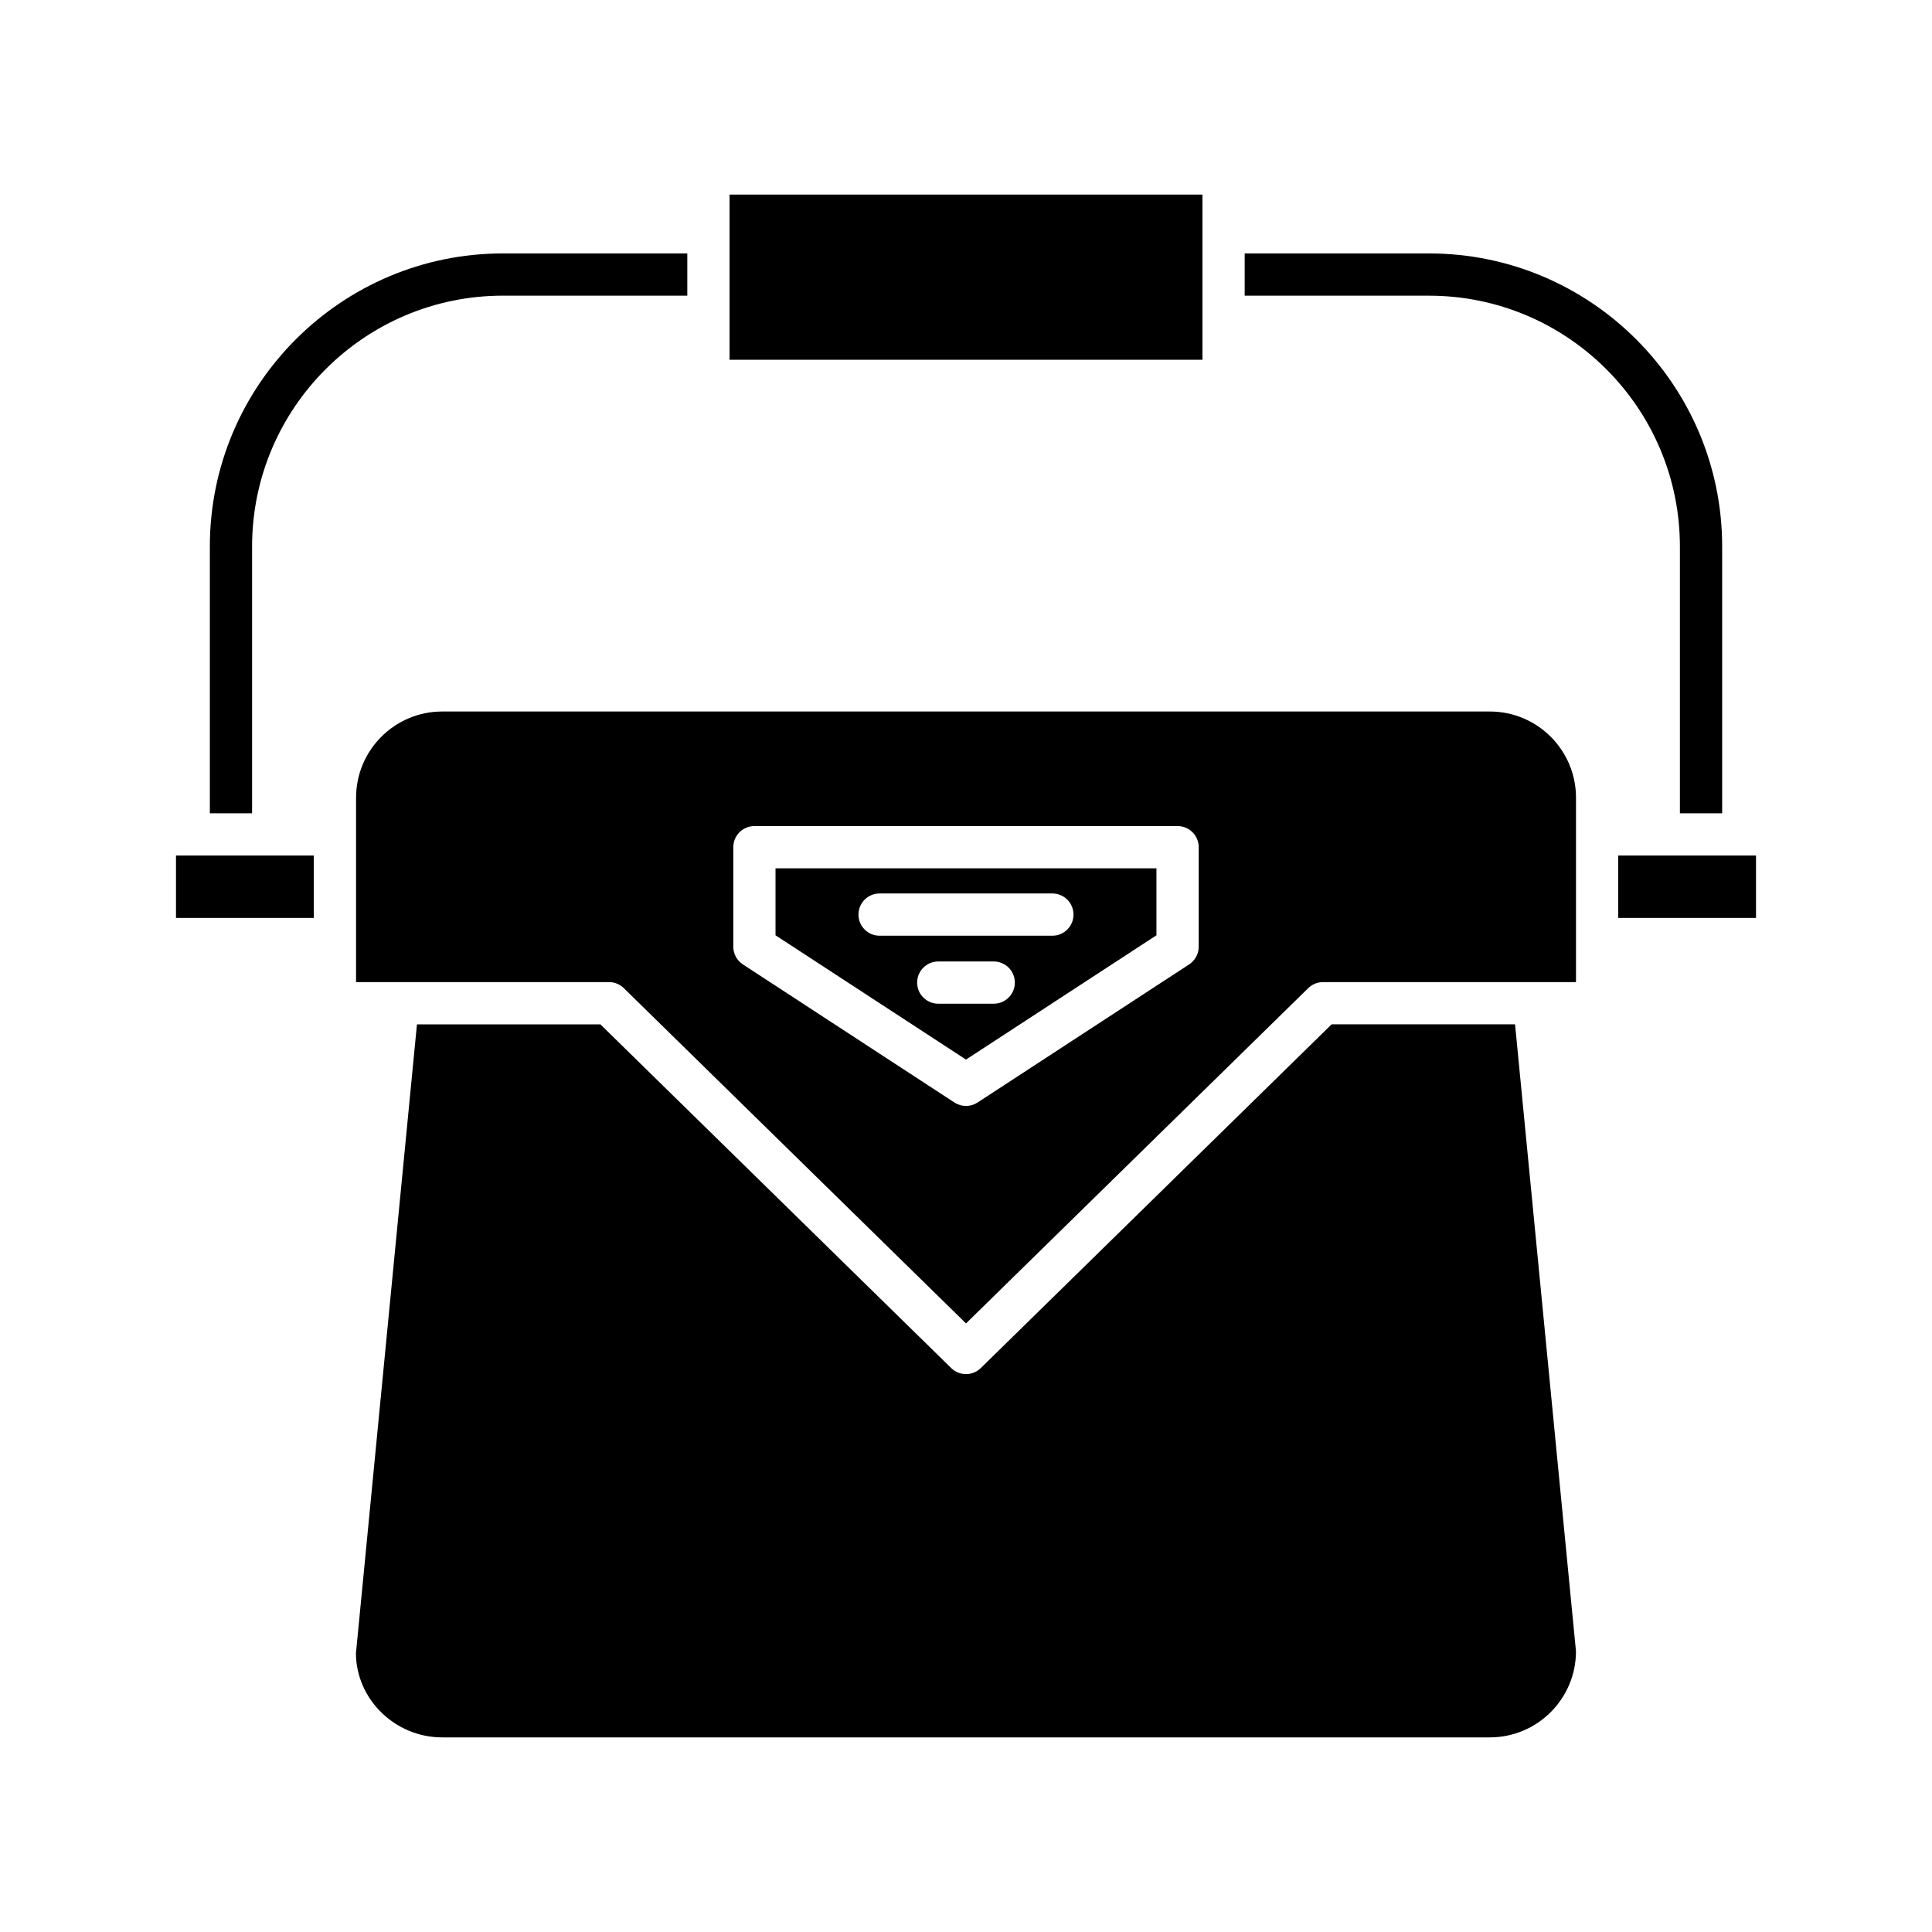 <?xml version="1.0" encoding="UTF-8"?>
<!-- Uploaded to: ICON Repo, www.svgrepo.com, Generator: ICON Repo Mixer Tools -->
<svg fill="#000000" width="800px" height="800px" version="1.1" viewBox="144 144 512 512" xmlns="http://www.w3.org/2000/svg">
 <g>
  <path d="m600.39 359.53v-70.695c0-42.824-34.844-77.672-77.672-77.672l-48.863 0.004v11.195h48.859c36.656 0 66.477 29.82 66.477 66.477v70.695z"/>
  <path d="m337.34 195.57h125.32v43.773h-125.32z"/>
  <path d="m199.61 288.83v70.695h11.195v-70.695c0-36.656 29.82-66.477 66.477-66.477h48.859v-11.195h-48.859c-42.828 0.004-77.672 34.848-77.672 77.672z"/>
  <path d="m190.64 370.72h36.523v16.543h-36.523z"/>
  <path d="m561.65 581.6-16.145-166.14h-48.613l-92.973 91.094c-1.09 1.066-2.504 1.602-3.918 1.602-1.418 0-2.832-0.535-3.918-1.602l-92.973-91.09h-48.613l-16.168 166.68c0.027 12.043 10.266 22.281 22.852 22.281h277.64c12.59 0 22.828-10.238 22.828-22.824z"/>
  <path d="m572.84 370.72h36.523v16.543h-36.523z"/>
  <path d="m238.36 355.38v48.887h67.039c1.465 0 2.871 0.574 3.918 1.602l90.688 88.852 90.688-88.852c1.051-1.027 2.453-1.602 3.918-1.602h67.043v-48.887c0-12.586-10.238-22.824-22.828-22.824h-277.64c-12.582 0-22.82 10.238-22.82 22.824zm99.973 13.137c0-3.094 2.504-5.598 5.598-5.598h112.14c3.094 0 5.598 2.504 5.598 5.598v26.375c0 1.891-0.957 3.652-2.535 4.684l-56.07 36.602c-0.934 0.605-1.996 0.914-3.062 0.914s-2.133-0.305-3.062-0.914l-56.07-36.602c-1.578-1.031-2.535-2.793-2.535-4.684z"/>
  <path d="m450.47 391.86v-17.75h-100.95v17.75l50.477 32.941zm-78.969-5.484c0-3.094 2.504-5.598 5.598-5.598h45.789c3.094 0 5.598 2.504 5.598 5.598s-2.504 5.598-5.598 5.598h-45.785c-3.094 0-5.602-2.504-5.602-5.598zm15.551 18.02c0-3.094 2.504-5.598 5.598-5.598h14.695c3.094 0 5.598 2.504 5.598 5.598s-2.504 5.598-5.598 5.598h-14.695c-3.094 0-5.598-2.504-5.598-5.598z"/>
 </g>
</svg>